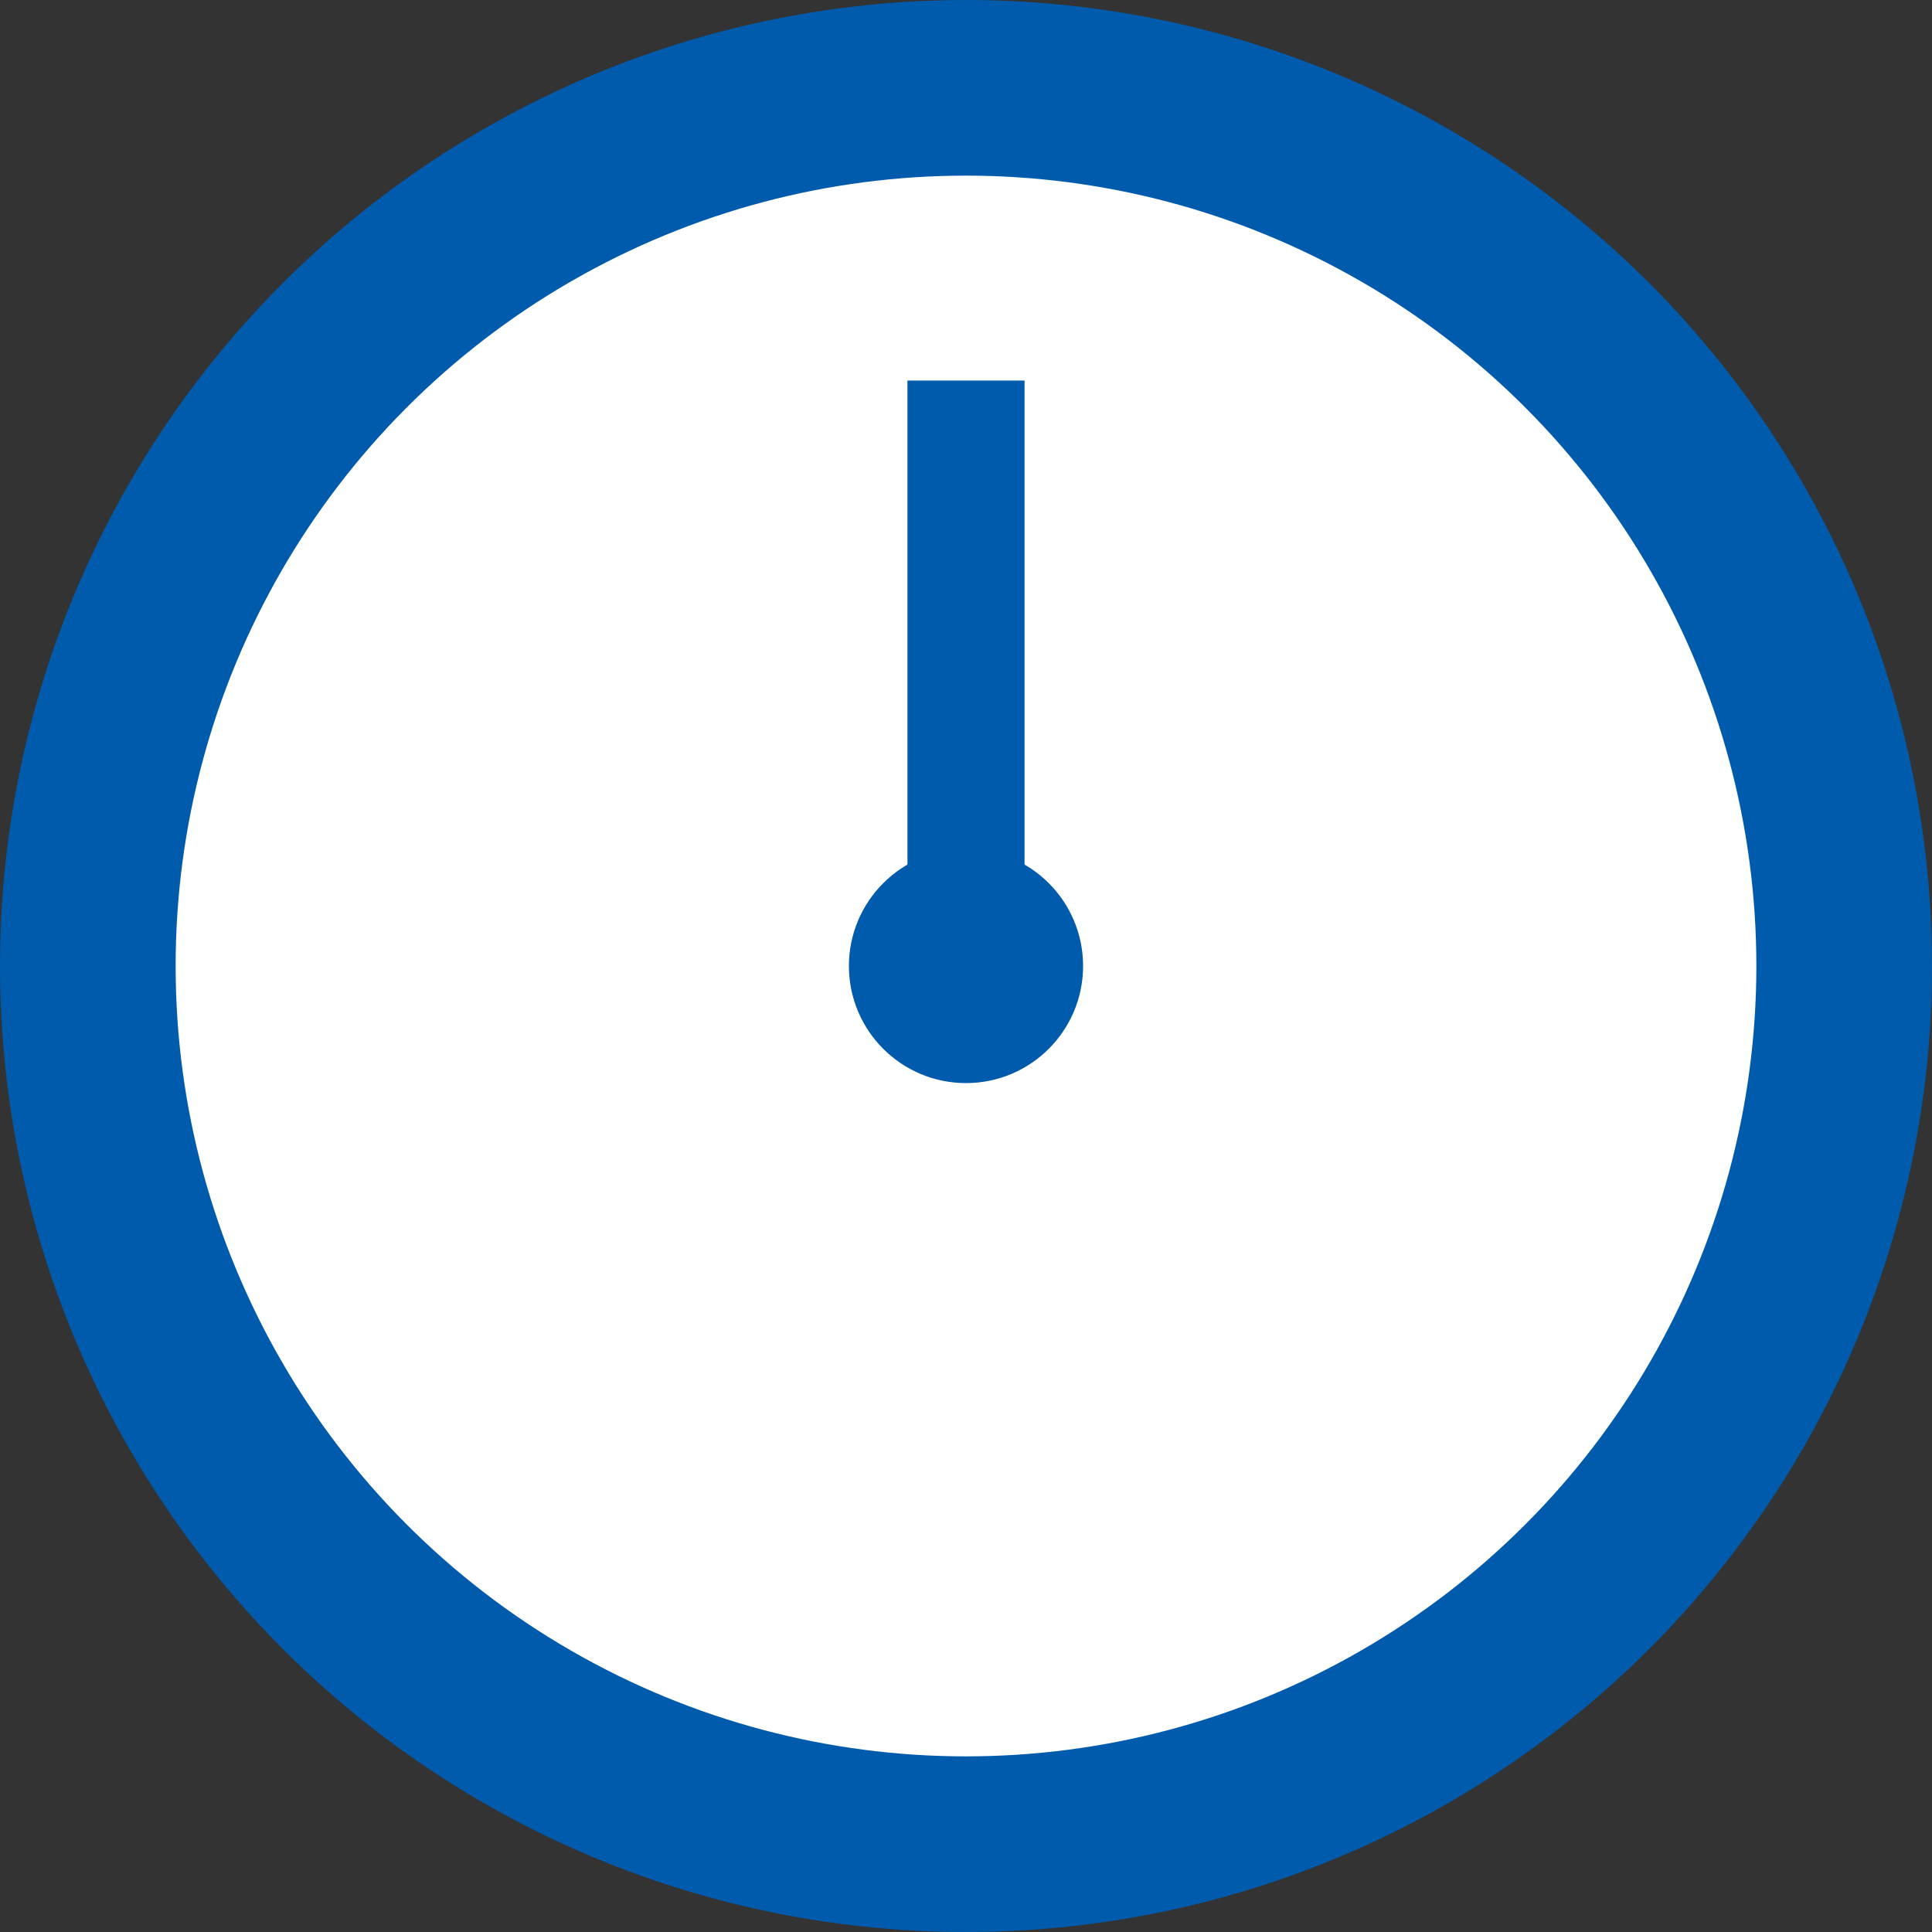 <svg id="_24:00" data-name="24:00" xmlns="http://www.w3.org/2000/svg" width="66" height="66"><rect width="100%" height="100%" fill="#333333" stroke="none"/><defs><style>.cls-2{fill:#005bac}</style></defs><circle id="楕円形_1" data-name="楕円形 1" cx="33" cy="33" r="30" fill="#fff" stroke="#005bac" stroke-width="6"/><path id="長方形_540" data-name="長方形 540" class="cls-2" d="M31 13h4v20h-4z"/><circle id="楕円形_2" data-name="楕円形 2" class="cls-2" cx="33" cy="33" r="4"/></svg>